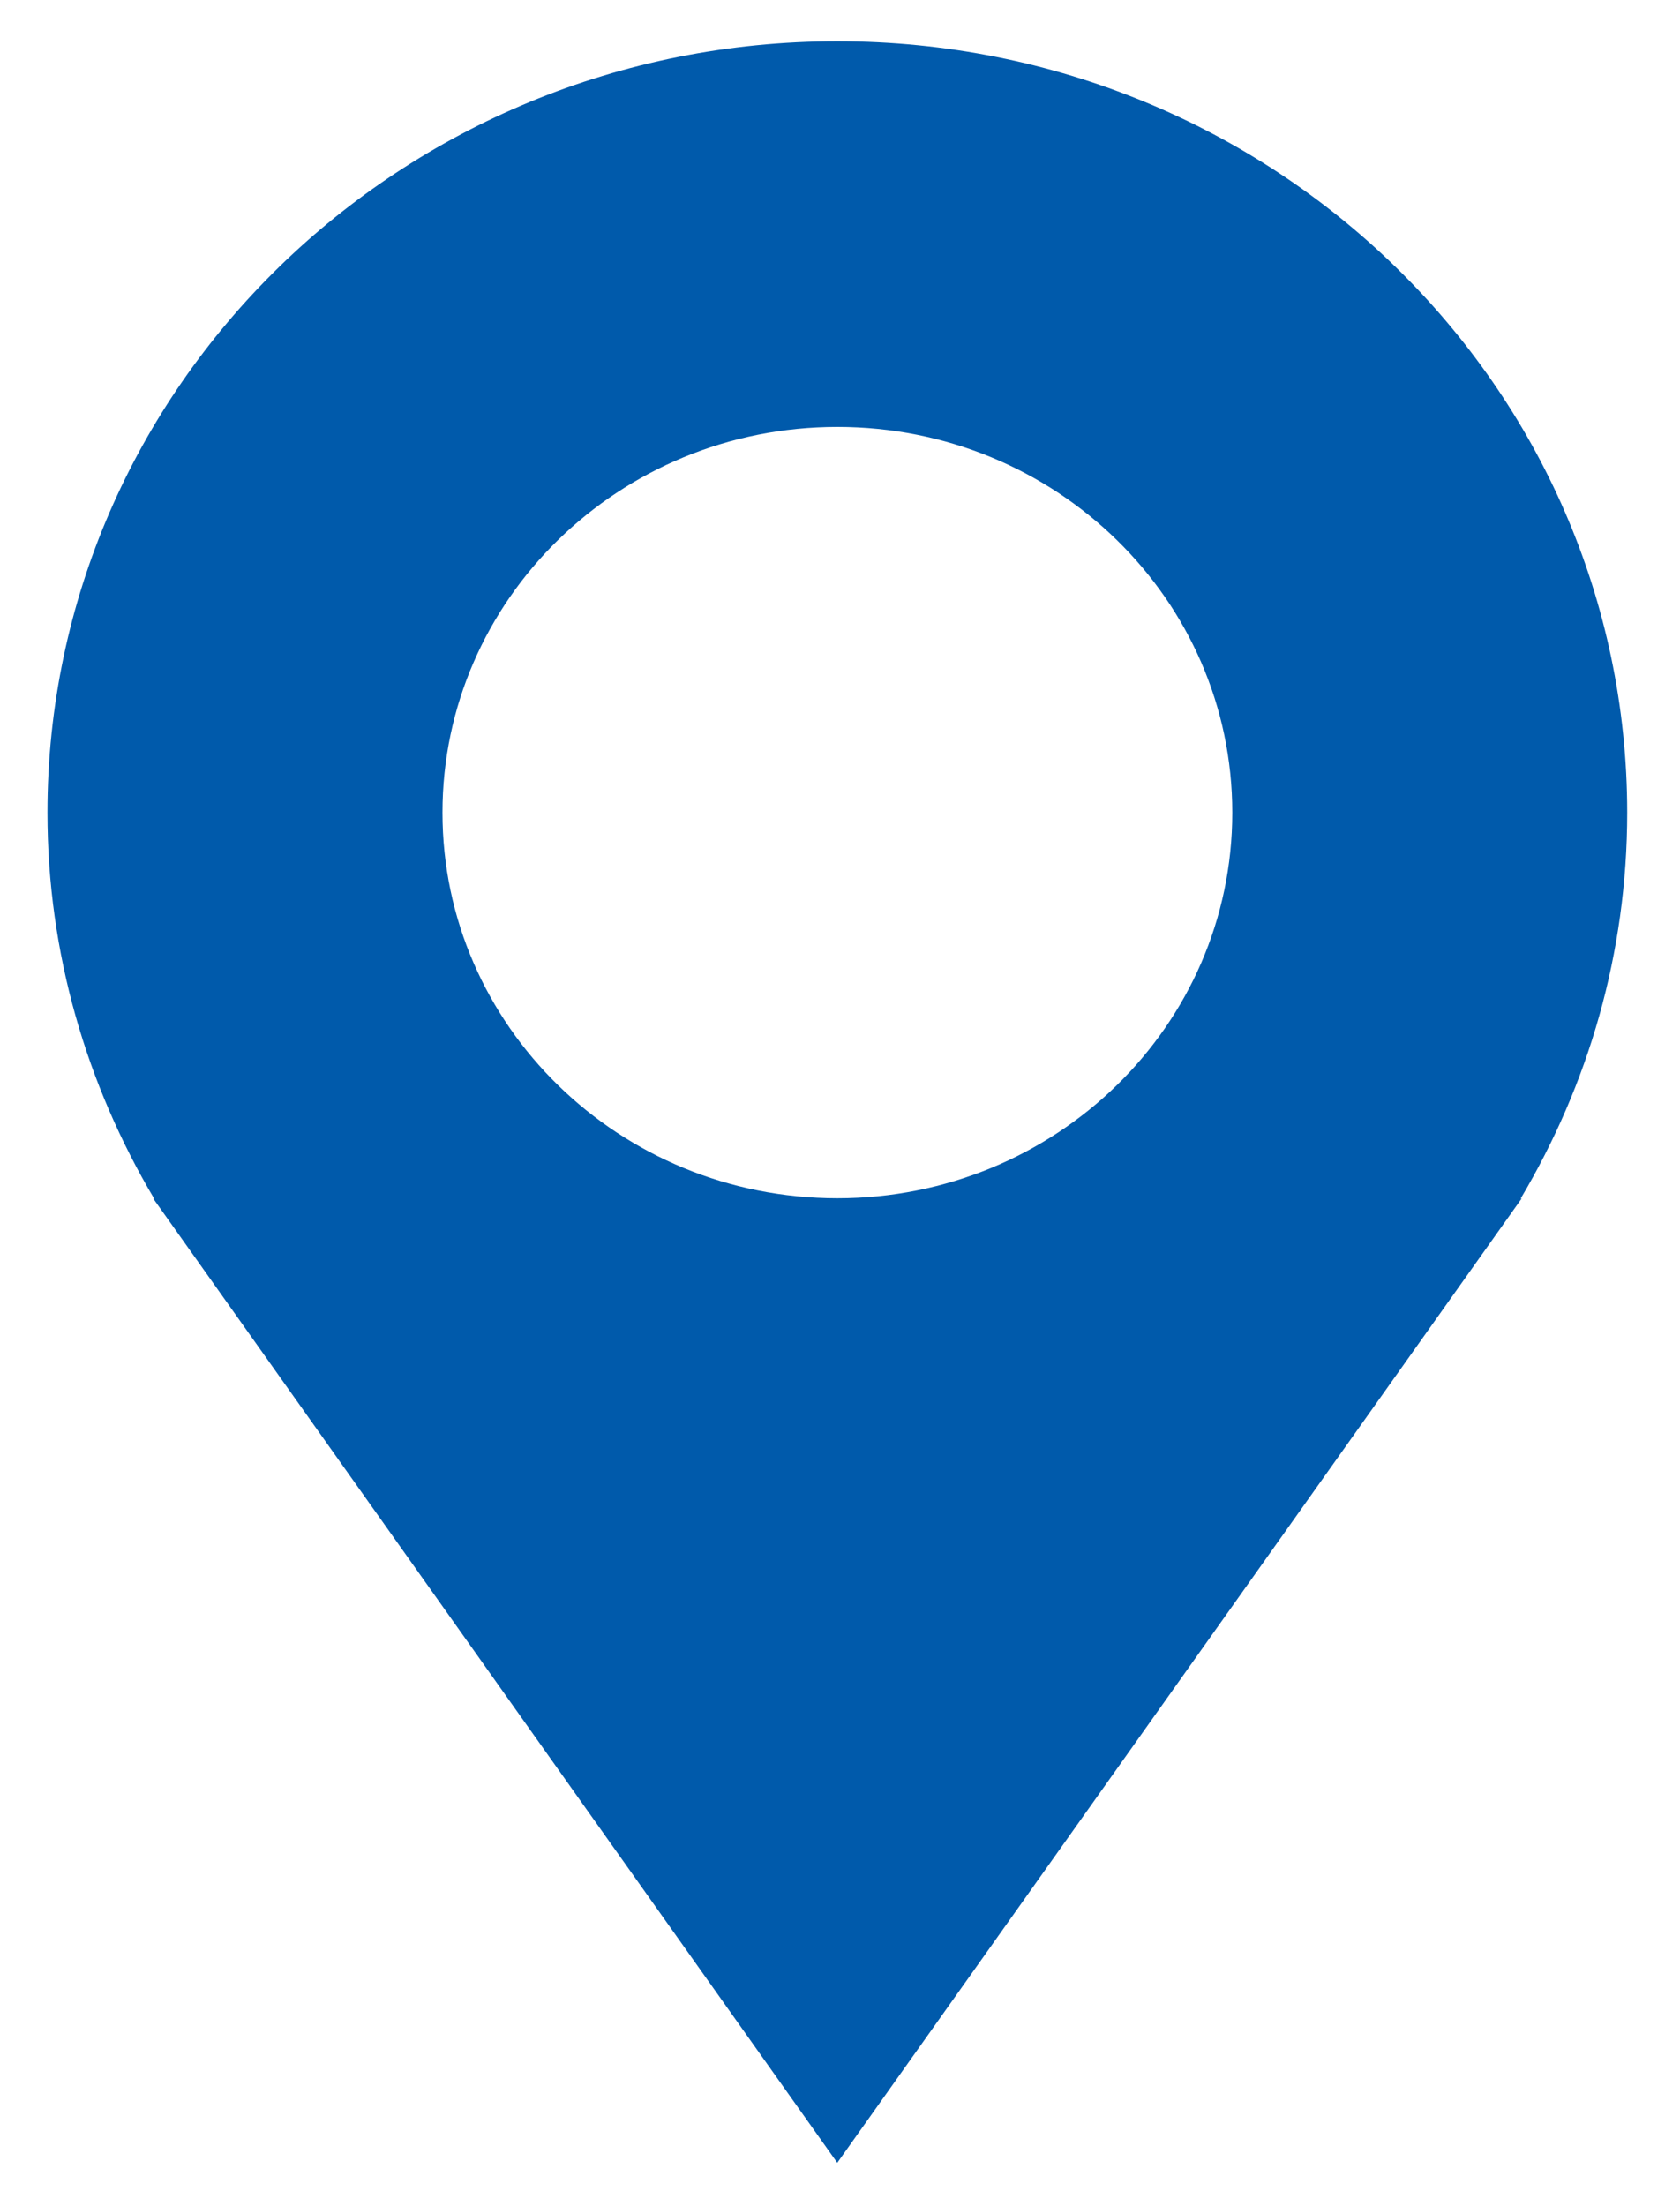 ﻿<?xml version="1.0" encoding="utf-8"?>
<svg version="1.1" xmlns:xlink="http://www.w3.org/1999/xlink" width="16px" height="21px" xmlns="http://www.w3.org/2000/svg">
  <g transform="matrix(1 0 0 1 -238 -1726 )">
    <path d="M 14.483 11.408  C 15.126 10.326  15.497 9.075  15.497 7.736  C 15.497 3.681  12.13 0.393  7.974 0.393  C 3.82 0.393  0.452 3.681  0.452 7.736  C 0.452 9.075  0.826 10.326  1.467 11.408  L 1.459 11.408  L 7.974 20.587  L 14.492 11.408  L 14.483 11.408  Z M 11.736 7.735  C 11.736 9.763  10.054 11.406  7.975 11.406  C 5.898 11.406  4.214 9.763  4.214 7.735  C 4.214 5.708  5.898 4.064  7.975 4.064  C 10.054 4.064  11.736 5.708  11.736 7.735  Z " fill-rule="nonzero" fill="#005aab" stroke="none" transform="matrix(1 0 0 1 238 1726 )" />
  </g>
</svg>